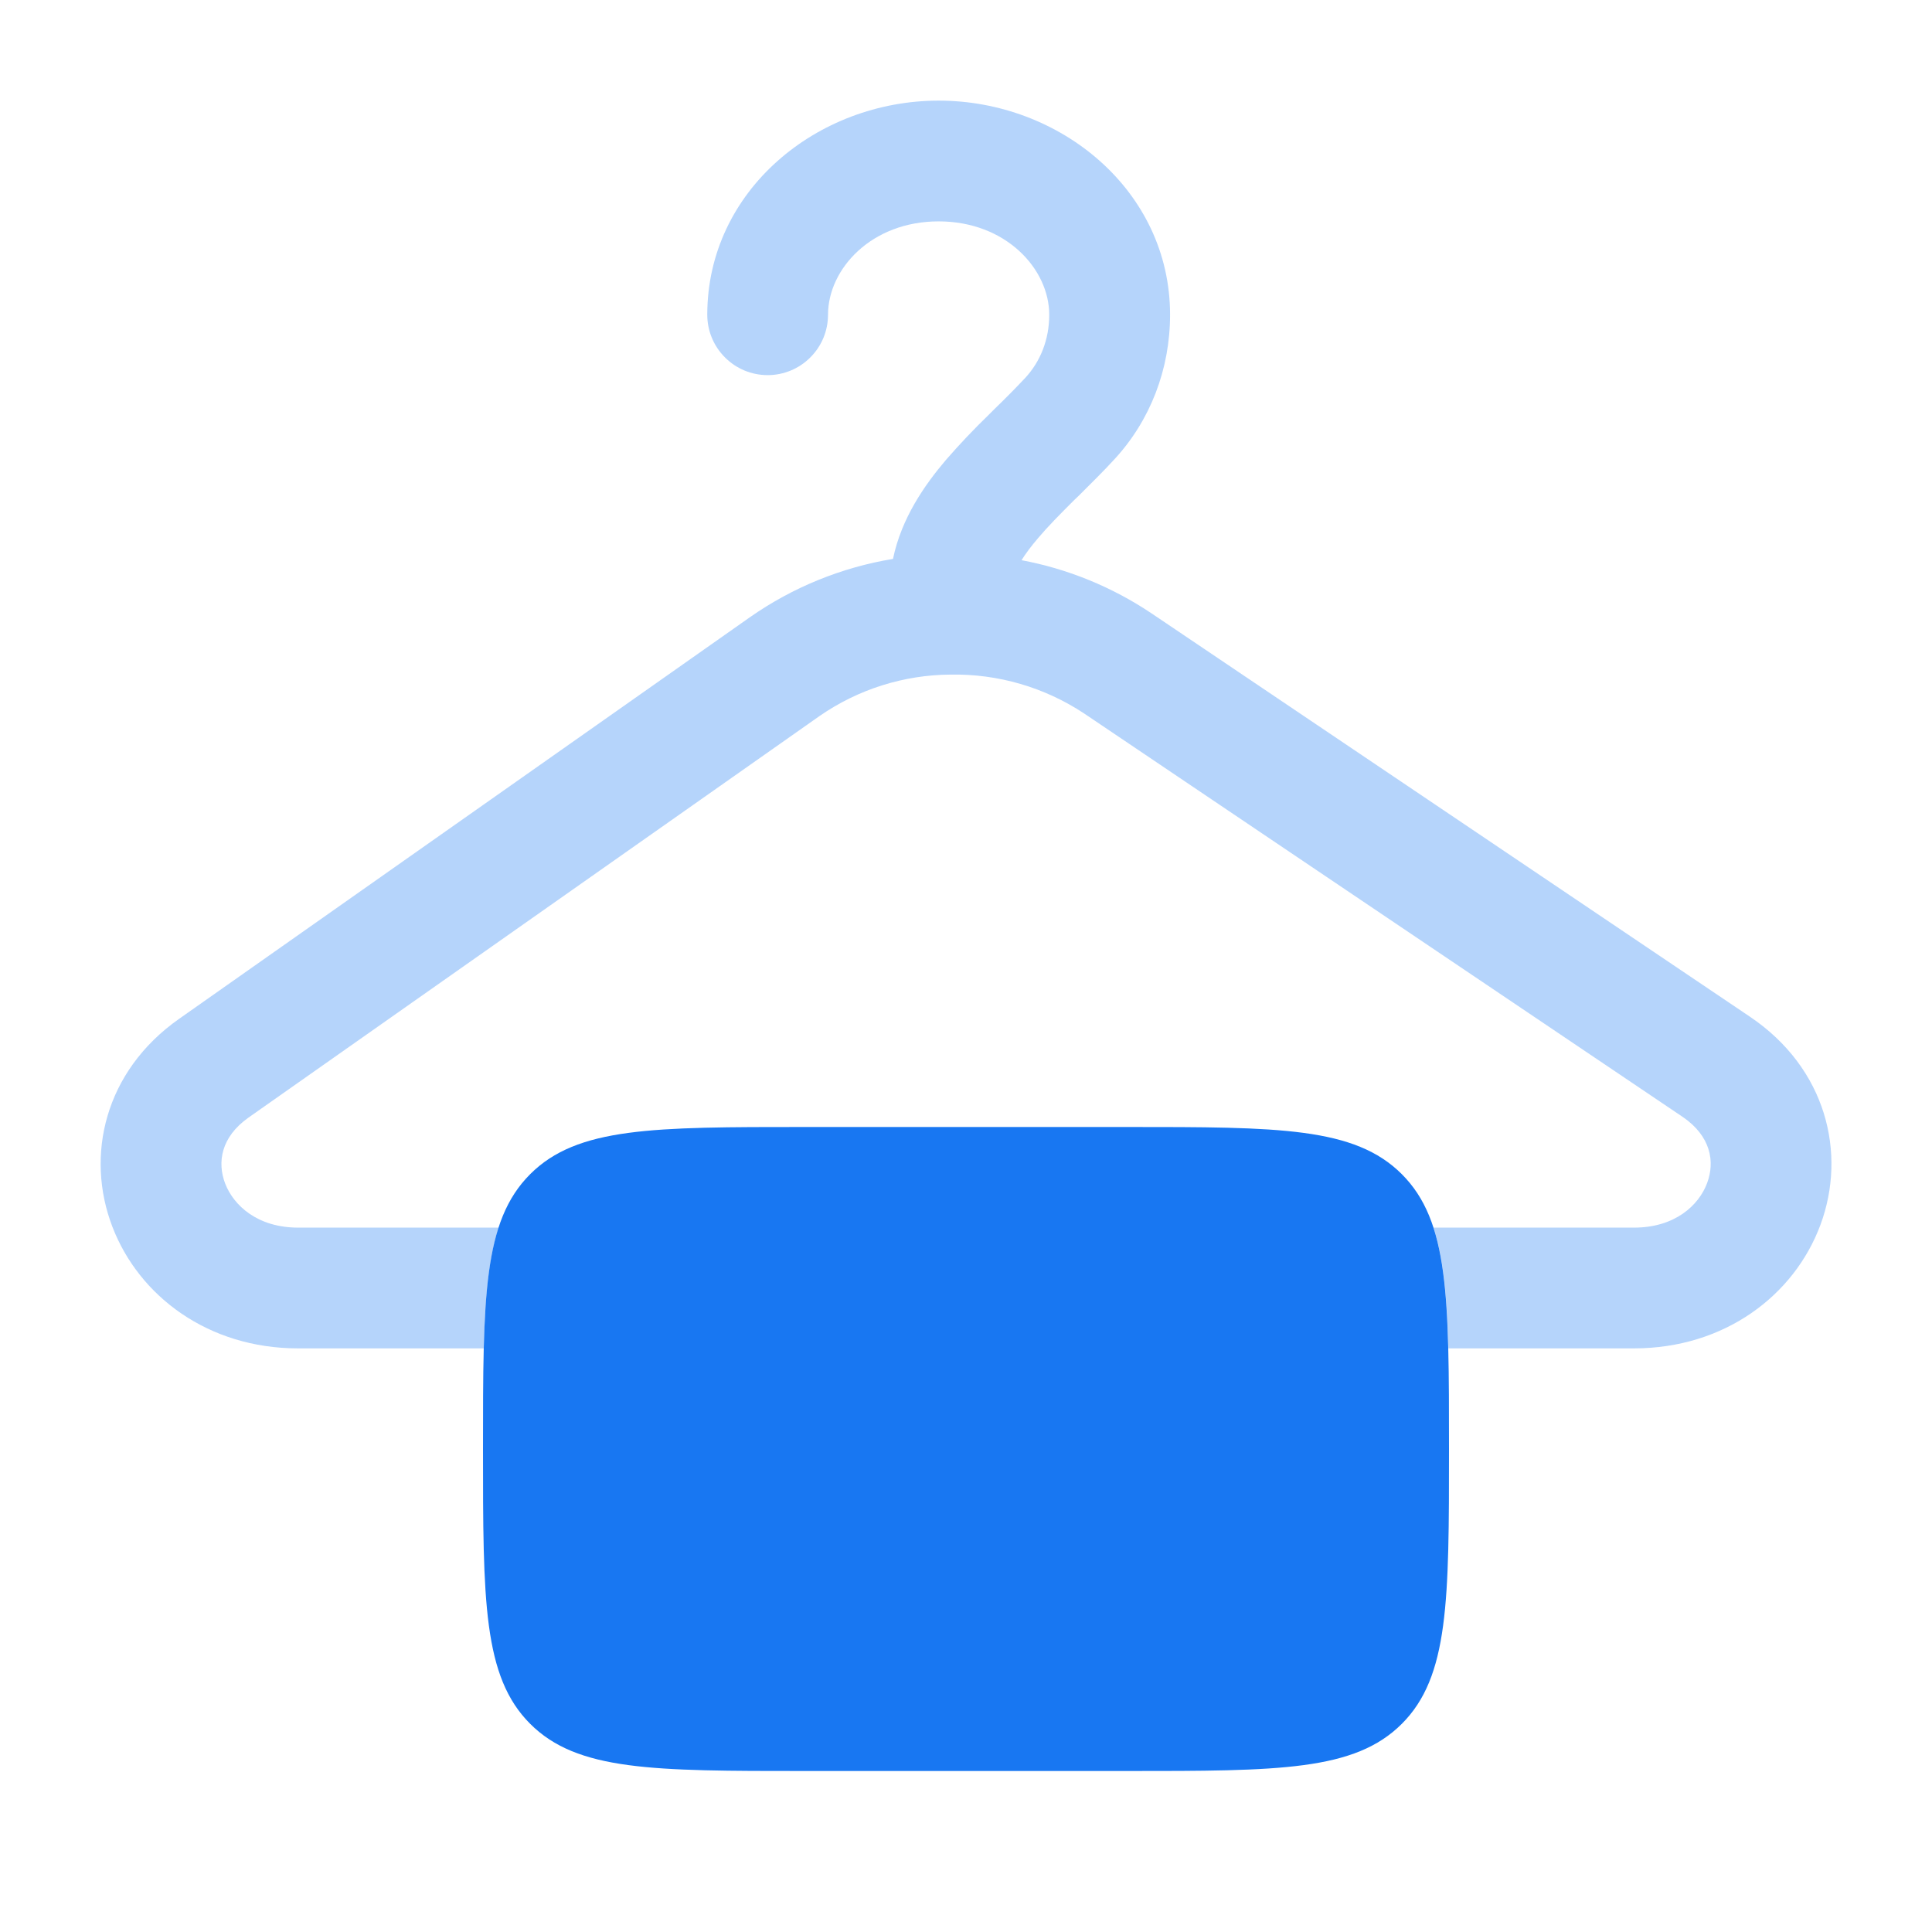 <svg width="24" height="24" viewBox="0 0 24 24" fill="none" xmlns="http://www.w3.org/2000/svg">
<path opacity="0.32" d="M10.286 3.91C10.286 3.342 10.824 2.75 11.66 2.75C12.496 2.75 13.034 3.342 13.034 3.91C13.034 4.221 12.922 4.491 12.74 4.69C12.617 4.821 12.49 4.95 12.36 5.075L12.28 5.155C12.096 5.333 11.919 5.52 11.751 5.713C11.486 6.025 11.198 6.436 11.093 6.943C10.455 7.048 9.849 7.295 9.319 7.665L2.224 12.657C1.297 13.309 1.058 14.359 1.396 15.239C1.728 16.105 2.59 16.75 3.702 16.75H6.01C6.026 16.113 6.071 15.63 6.194 15.25H3.704C3.201 15.25 2.903 14.977 2.797 14.702C2.697 14.441 2.743 14.126 3.087 13.883L10.183 8.893C10.662 8.562 11.229 8.383 11.811 8.38C12.399 8.37 12.976 8.538 13.466 8.862L20.899 13.872C21.255 14.113 21.305 14.432 21.207 14.695C21.104 14.973 20.807 15.25 20.298 15.25H17.808C17.931 15.63 17.976 16.113 17.992 16.75H20.298C21.423 16.75 22.288 16.093 22.614 15.216C22.944 14.326 22.687 13.269 21.737 12.629L14.304 7.619C13.816 7.292 13.267 7.067 12.69 6.959C12.74 6.878 12.808 6.787 12.895 6.685C13.021 6.536 13.169 6.387 13.335 6.221L13.41 6.149C13.55 6.009 13.705 5.857 13.845 5.704C14.288 5.224 14.535 4.589 14.535 3.909C14.535 2.367 13.171 1.25 11.661 1.25C10.151 1.25 8.786 2.367 8.786 3.91C8.786 4.109 8.865 4.3 9.006 4.44C9.146 4.581 9.337 4.66 9.536 4.66C9.735 4.66 9.926 4.581 10.066 4.44C10.207 4.3 10.286 4.109 10.286 3.91Z" fill="#1877F2"/>
<path d="M6 18C6 16.114 6 15.172 6.586 14.586C7.172 14 8.114 14 10 14H14C15.886 14 16.828 14 17.414 14.586C18 15.172 18 16.114 18 18C18 19.886 18 20.828 17.414 21.414C16.828 22 15.886 22 14 22H10C8.114 22 7.172 22 6.586 21.414C6 20.828 6 19.886 6 18Z" fill="#1877F2"/>
</svg>
